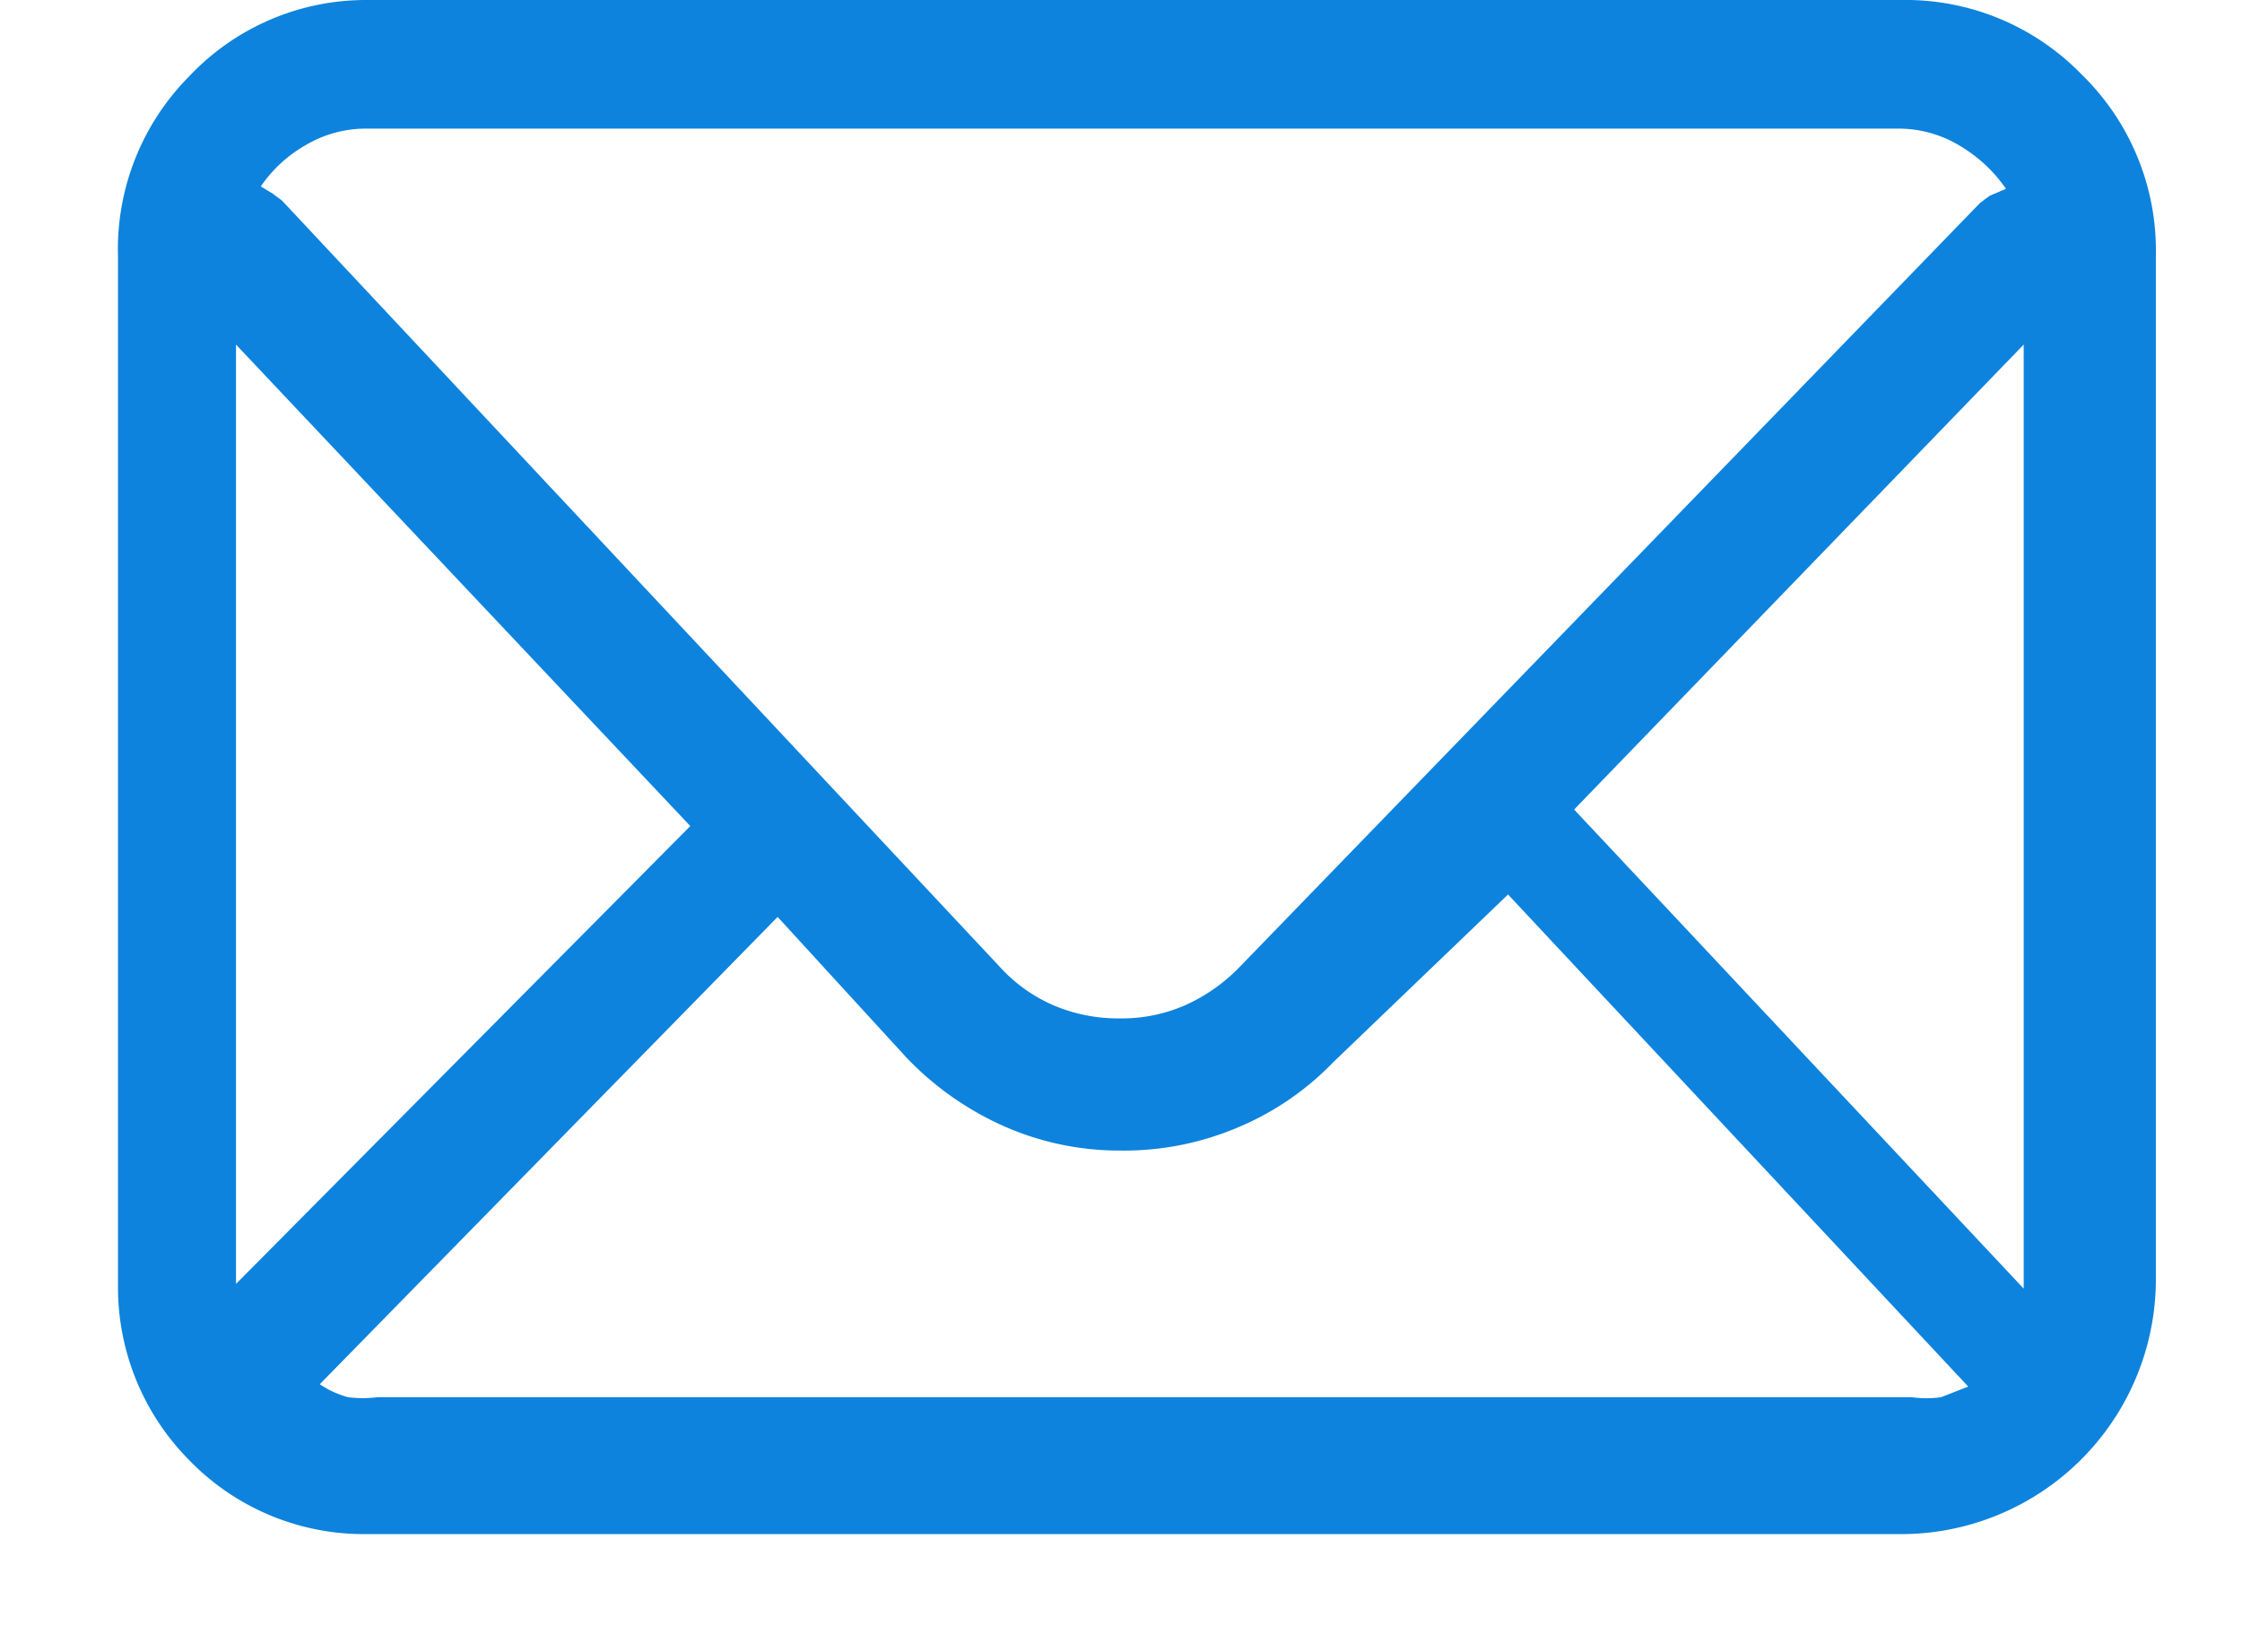 <?xml version="1.0" encoding="UTF-8"?>
<svg xmlns="http://www.w3.org/2000/svg" xmlns:xlink="http://www.w3.org/1999/xlink" width="19px" height="14px" viewBox="0 0 19 14"><defs><style>.a { fill: #0d83dd; }</style></defs><title>envelope-alt</title><path class="a" d="M3.11,13a2.06,2.06,0,0,1-1.51-.63A2.08,2.08,0,0,1,1,10.88V2.18A2.08,2.08,0,0,1,1.6.65,2.06,2.06,0,0,1,3.11,0h13a2.08,2.08,0,0,1,1.53.63,2.08,2.08,0,0,1,.63,1.53v8.7A2.16,2.16,0,0,1,16.08,13Zm-.4-1.27,0,0h0l0,0a.79.79,0,0,0,.24.11,1,1,0,0,0,.25,0h13a.89.89,0,0,0,.25,0l.23-.09,0,0,0,0-3.9-4.17L11.3,9a2.42,2.42,0,0,1-.8.55,2.47,2.47,0,0,1-1,.2,2.42,2.42,0,0,1-1-.21,2.6,2.6,0,0,1-.82-.58L6.59,7.77ZM13.34,6.86l3.81,4.06v-8ZM2,10.88,5.85,7,2,2.92ZM3.11,1.09a1,1,0,0,0-.52.14,1.15,1.15,0,0,0-.38.35l.1.06.08.06L8.47,8.19a1.33,1.33,0,0,0,.46.33,1.4,1.4,0,0,0,.56.11h0a1.34,1.34,0,0,0,.55-.11,1.49,1.49,0,0,0,.45-.31l6.29-6.49.08-.06L17,1.6a1.25,1.25,0,0,0-.4-.37,1,1,0,0,0-.52-.14Z"/></svg>

